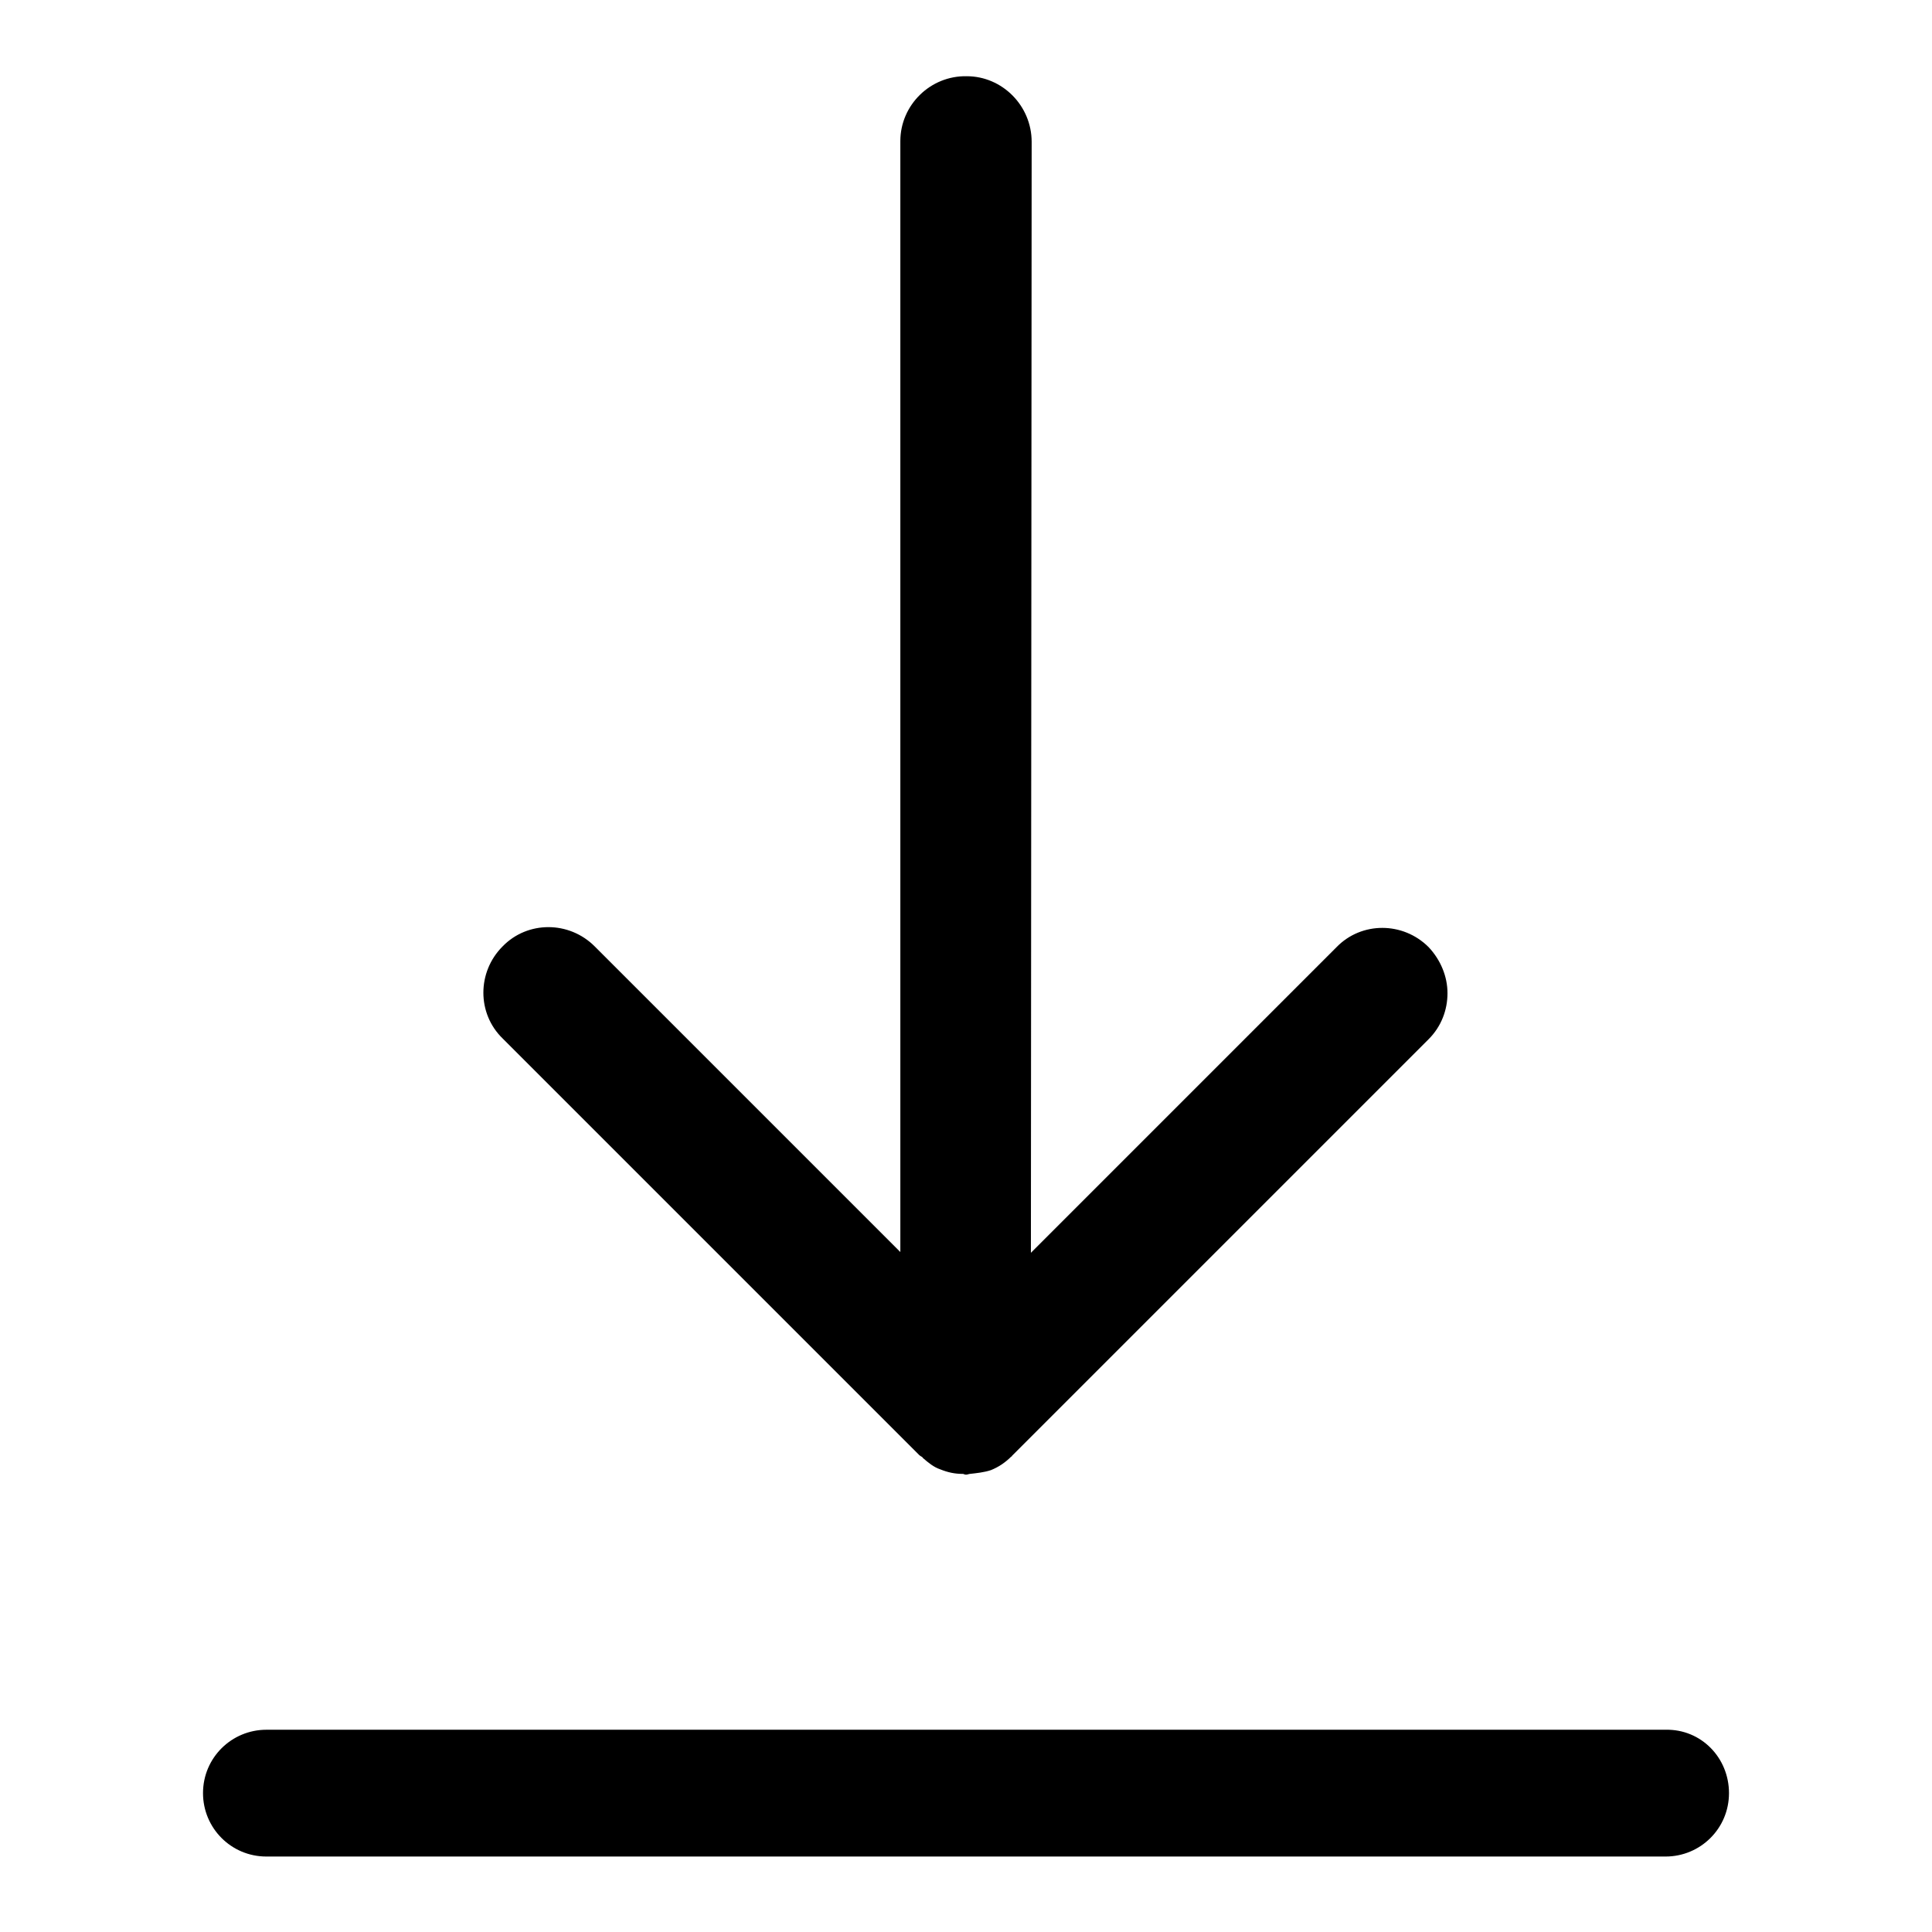 <?xml version="1.0" encoding="utf-8"?>
<!-- Svg Vector Icons : http://www.onlinewebfonts.com/icon -->
<!DOCTYPE svg PUBLIC "-//W3C//DTD SVG 1.1//EN" "http://www.w3.org/Graphics/SVG/1.1/DTD/svg11.dtd">
<svg version="1.1" xmlns="http://www.w3.org/2000/svg" xmlns:xlink="http://www.w3.org/1999/xlink" x="0px" y="0px" viewBox="0 0 256 256" enable-background="new 0 0 256 256" xml:space="preserve">
<g> <path fill="#000000" d="M229.1,237.6c0,4.7-3.8,8.4-8.4,8.4H35.3c-4.7,0-8.4-3.8-8.4-8.4l0,0c0-4.7,3.8-8.4,8.4-8.4h185.4 C225.4,229.1,229.1,232.9,229.1,237.6L229.1,237.6z M119.3,18.7v147.2l-40.5-40.5c-3.4-3.4-8.9-3.4-12.2,0c-3.4,3.4-3.4,8.9,0,12.2 l55.2,55.2c0.2,0.2,0.4,0.2,0.5,0.4c0.7,0.6,1.4,1.2,2.3,1.5c1,0.4,1.9,0.6,3,0.6c0.1,0,0.2,0.1,0.4,0.1c0.2,0,0.4-0.1,0.5-0.1 c0.9-0.1,1.9-0.2,2.8-0.5c1-0.4,1.9-1,2.7-1.8c0,0,0.1,0,0.1-0.1l55.2-55.2c1.7-1.7,2.5-3.9,2.5-6.1c0-2.2-0.9-4.4-2.5-6.1 c-3.4-3.4-8.9-3.4-12.2,0l-40.5,40.5l0.1-147.2c0-4.8-3.9-8.7-8.6-8.7C123.3,10,119.3,13.9,119.3,18.7z"/></g>
</svg>